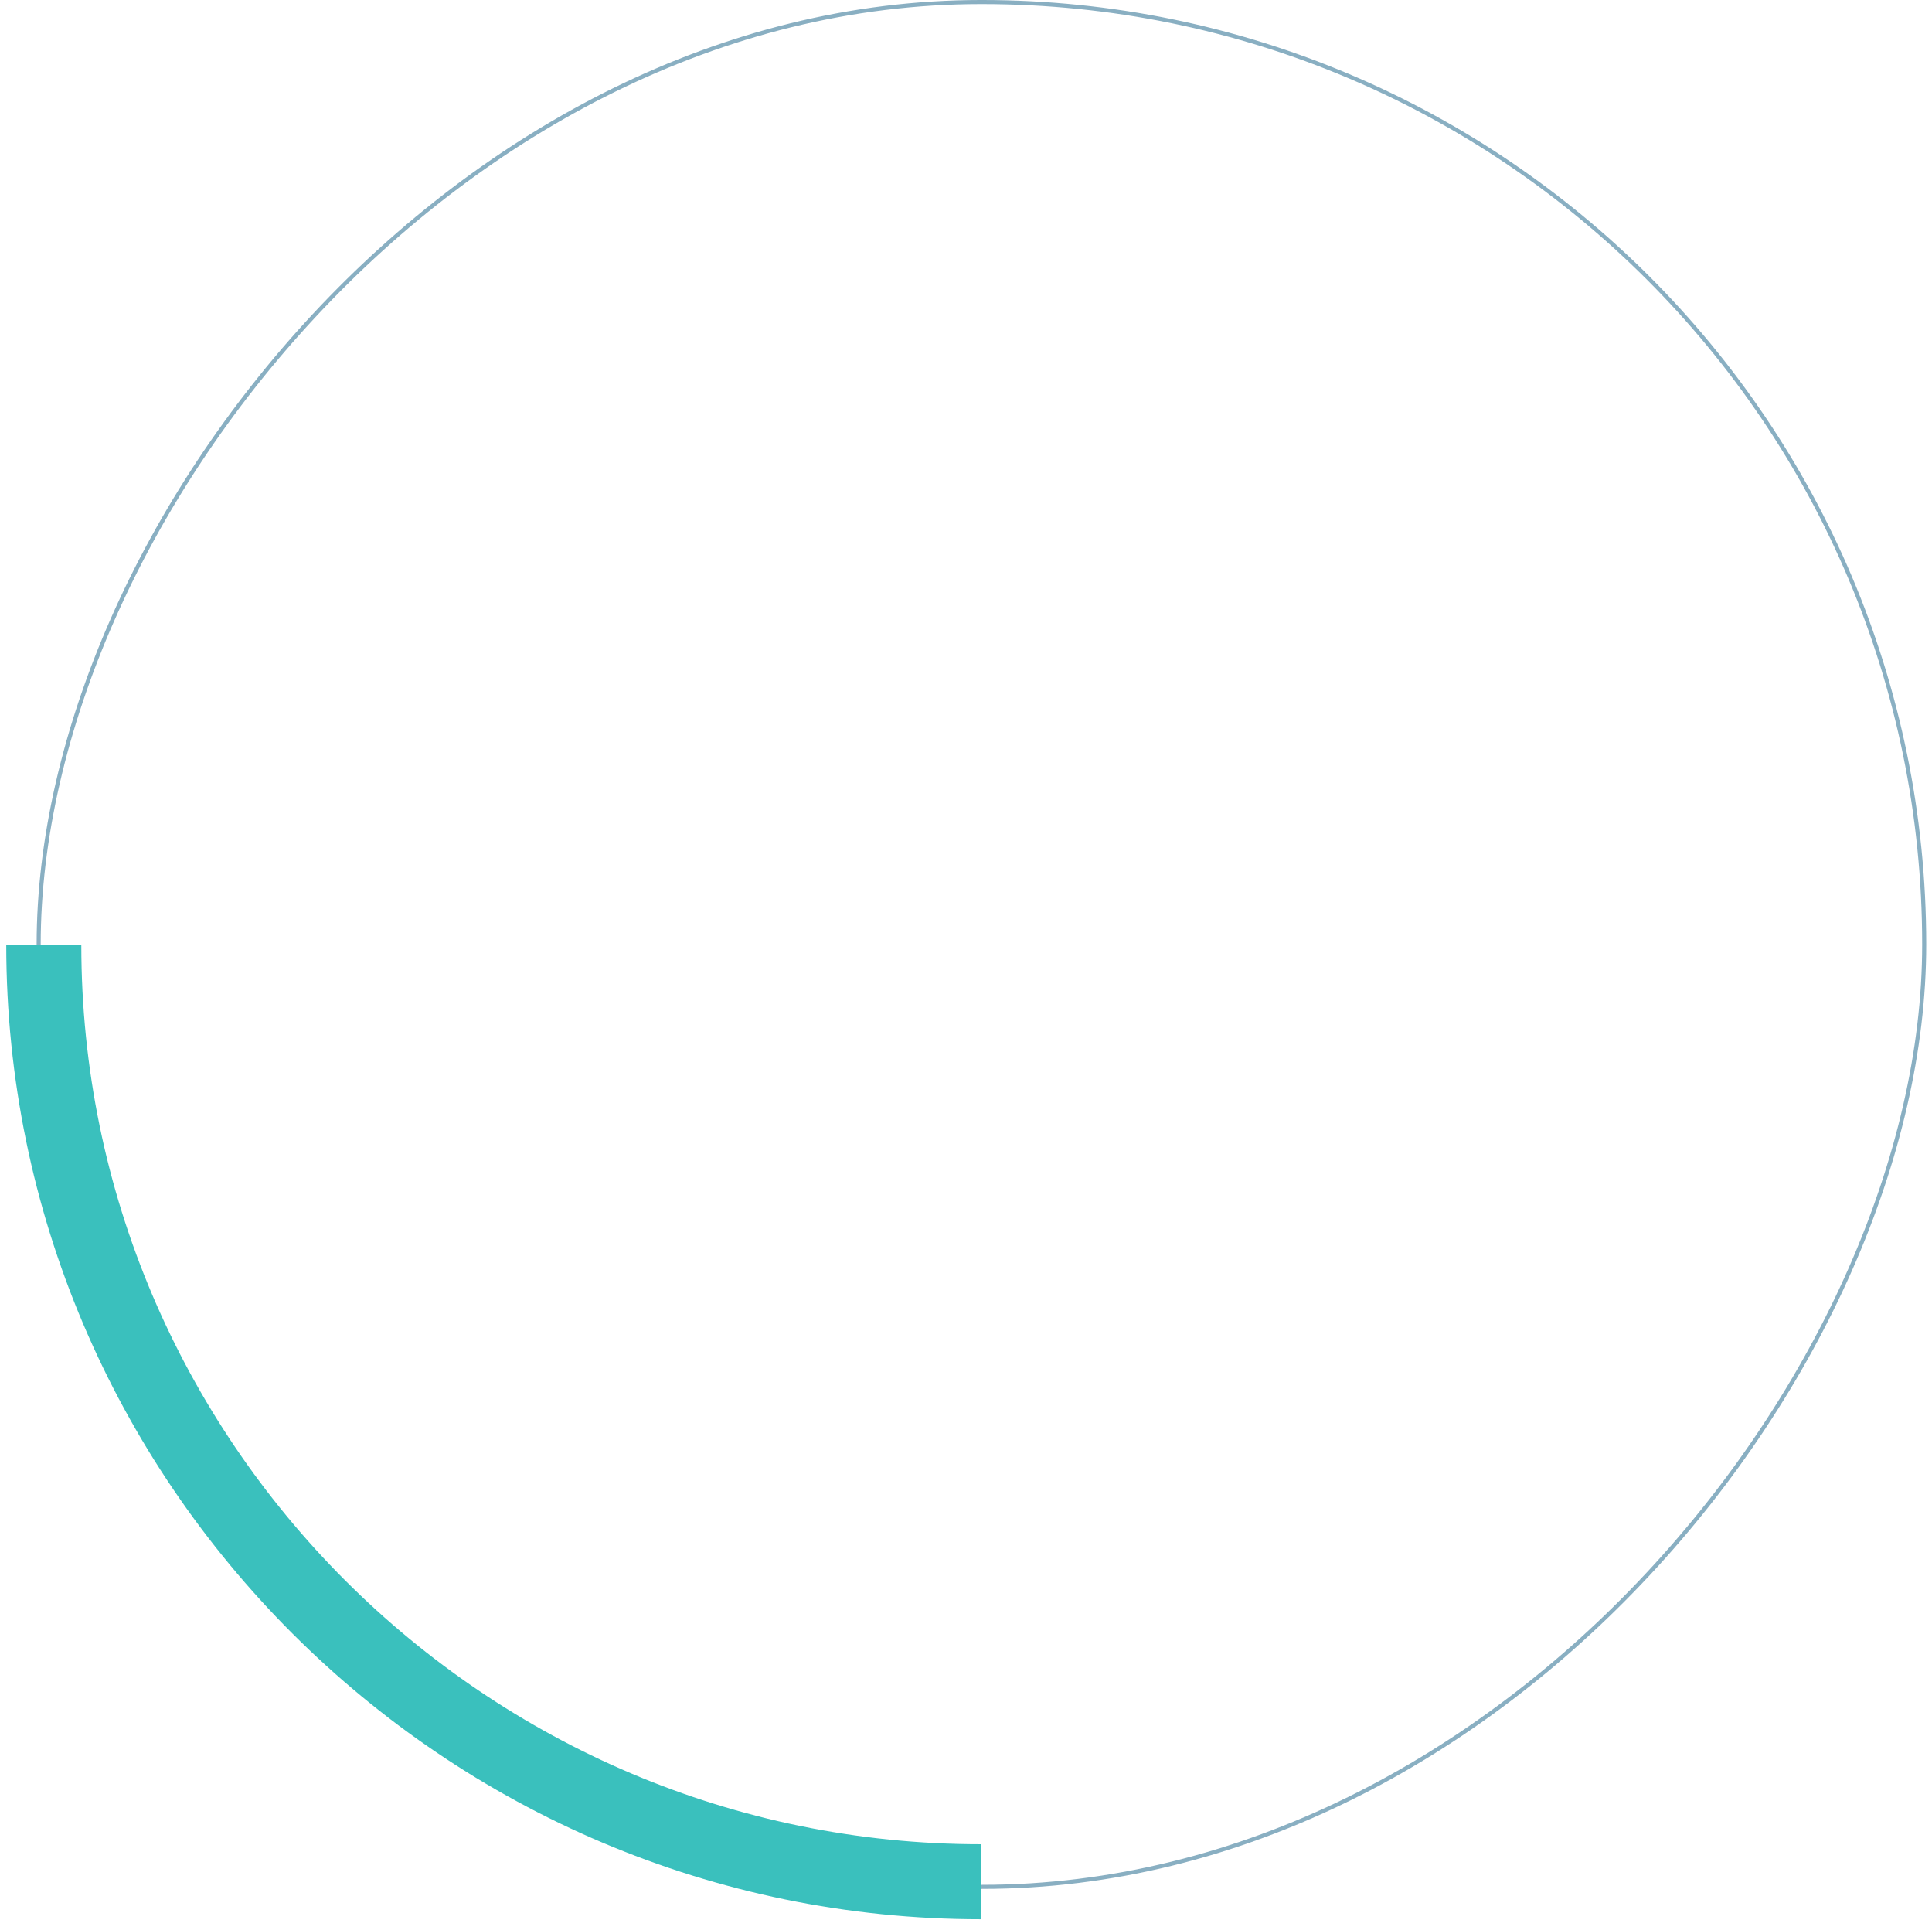 <svg width="475" height="472" viewBox="0 0 475 472" fill="none" xmlns="http://www.w3.org/2000/svg">
<rect x="0.5" y="-0.5" width="463.578" height="463.316" rx="231.658" transform="matrix(1 0 0 -1 9.006 463.316)" stroke="#89AFC2"/>
<path d="M19.989 232.268H1.538C1.538 364.208 109.171 471.78 241.185 471.78V453.339C119.275 453.339 19.989 354.11 19.989 232.268V232.268Z" fill="#3AC0BD"/>
</svg>
